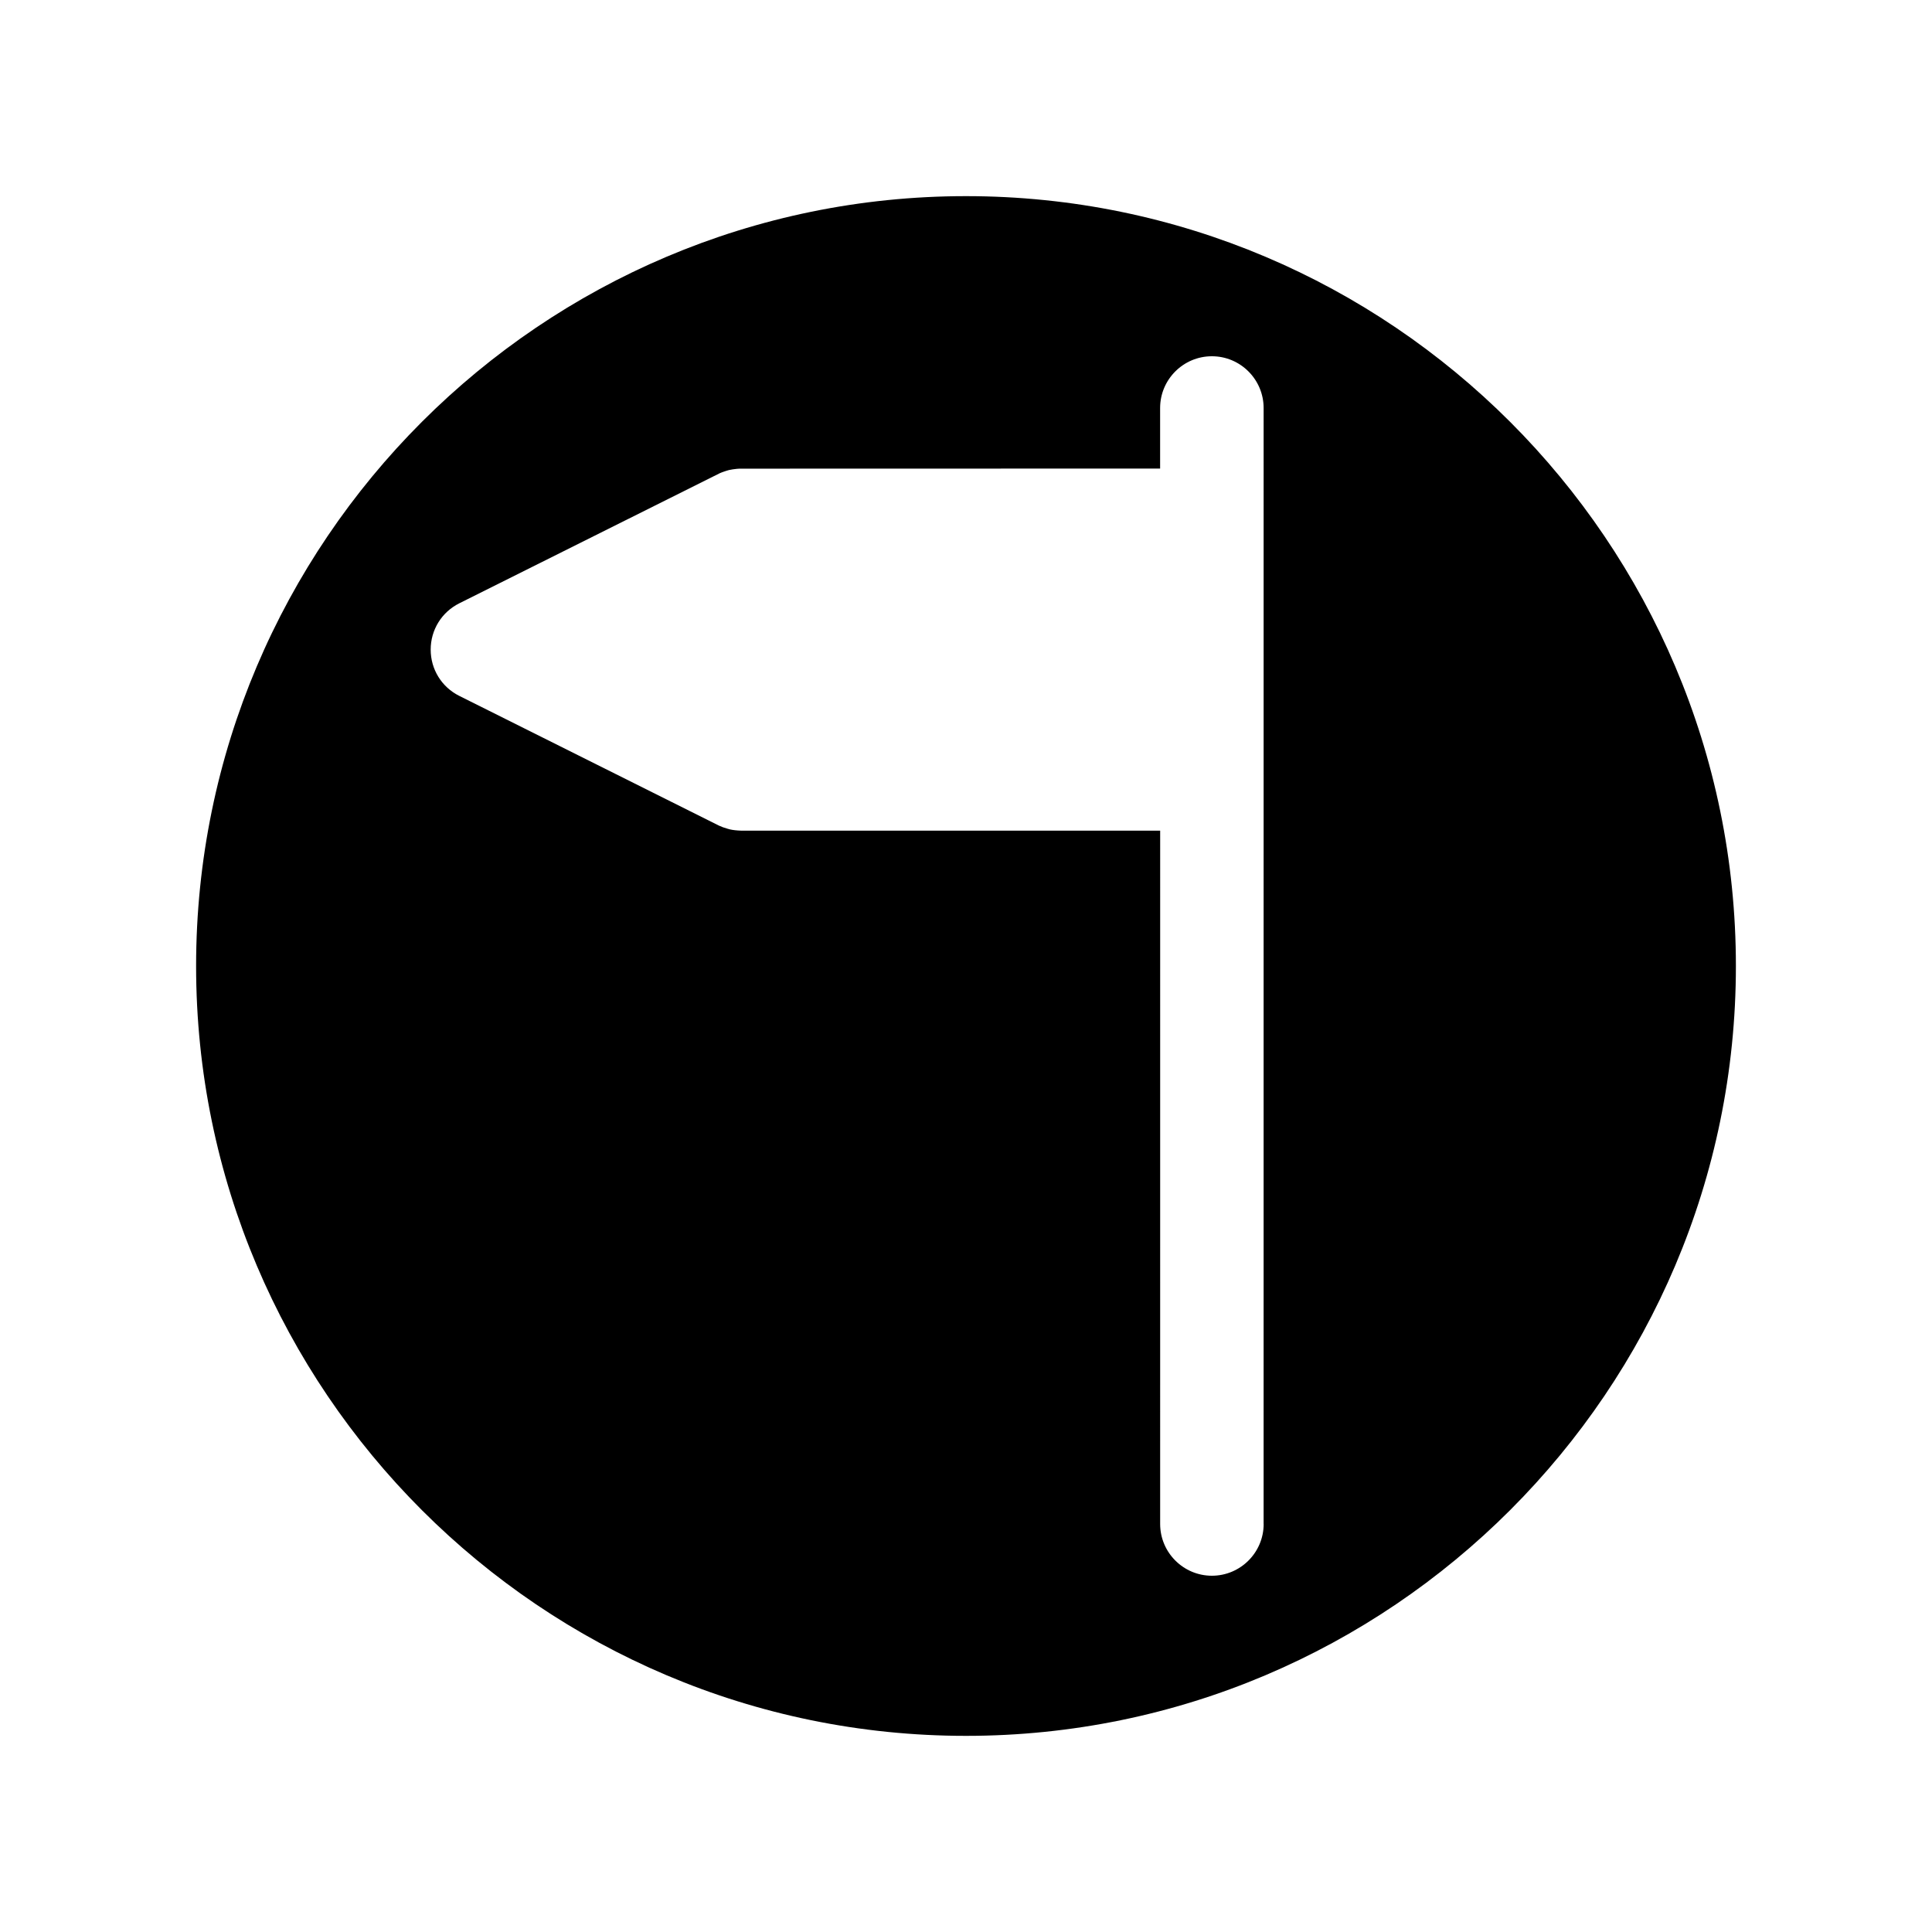 <?xml version="1.0" encoding="UTF-8"?>
<!-- Uploaded to: ICON Repo, www.iconrepo.com, Generator: ICON Repo Mixer Tools -->
<svg fill="#000000" width="800px" height="800px" version="1.1" viewBox="144 144 512 512" xmlns="http://www.w3.org/2000/svg">
 <path d="m400 195.98c-112.5 0-204.03 91.52-204.03 204.02 0 112.5 91.523 204.02 204.03 204.02 112.5 0 204.03-91.52 204.03-204.02 0-112.5-91.527-204.02-204.03-204.02zm78.883 351.89c0 7.562-6.152 13.715-13.715 13.715s-13.715-6.152-13.715-13.715l0.004-183.74h-111.07c-1.195-0.043-2.082-0.141-2.953-0.332l-0.668-0.188c-0.836-0.242-1.543-0.484-2.215-0.805l-68.832-34.387c-4.68-2.336-7.582-7.039-7.582-12.266 0-5.227 2.906-9.93 7.582-12.27l69.012-34.465c0.242-0.117 0.625-0.258 1.012-0.395 0.66-0.227 1.043-0.352 1.438-0.453 0.332-0.082 0.656-0.125 0.98-0.18 0.934-0.125 1.363-0.18 1.812-0.188l111.47-0.027v-16.047c0-7.562 6.152-13.715 13.715-13.715s13.715 6.152 13.715 13.715l-0.004 295.74z"/>
</svg>